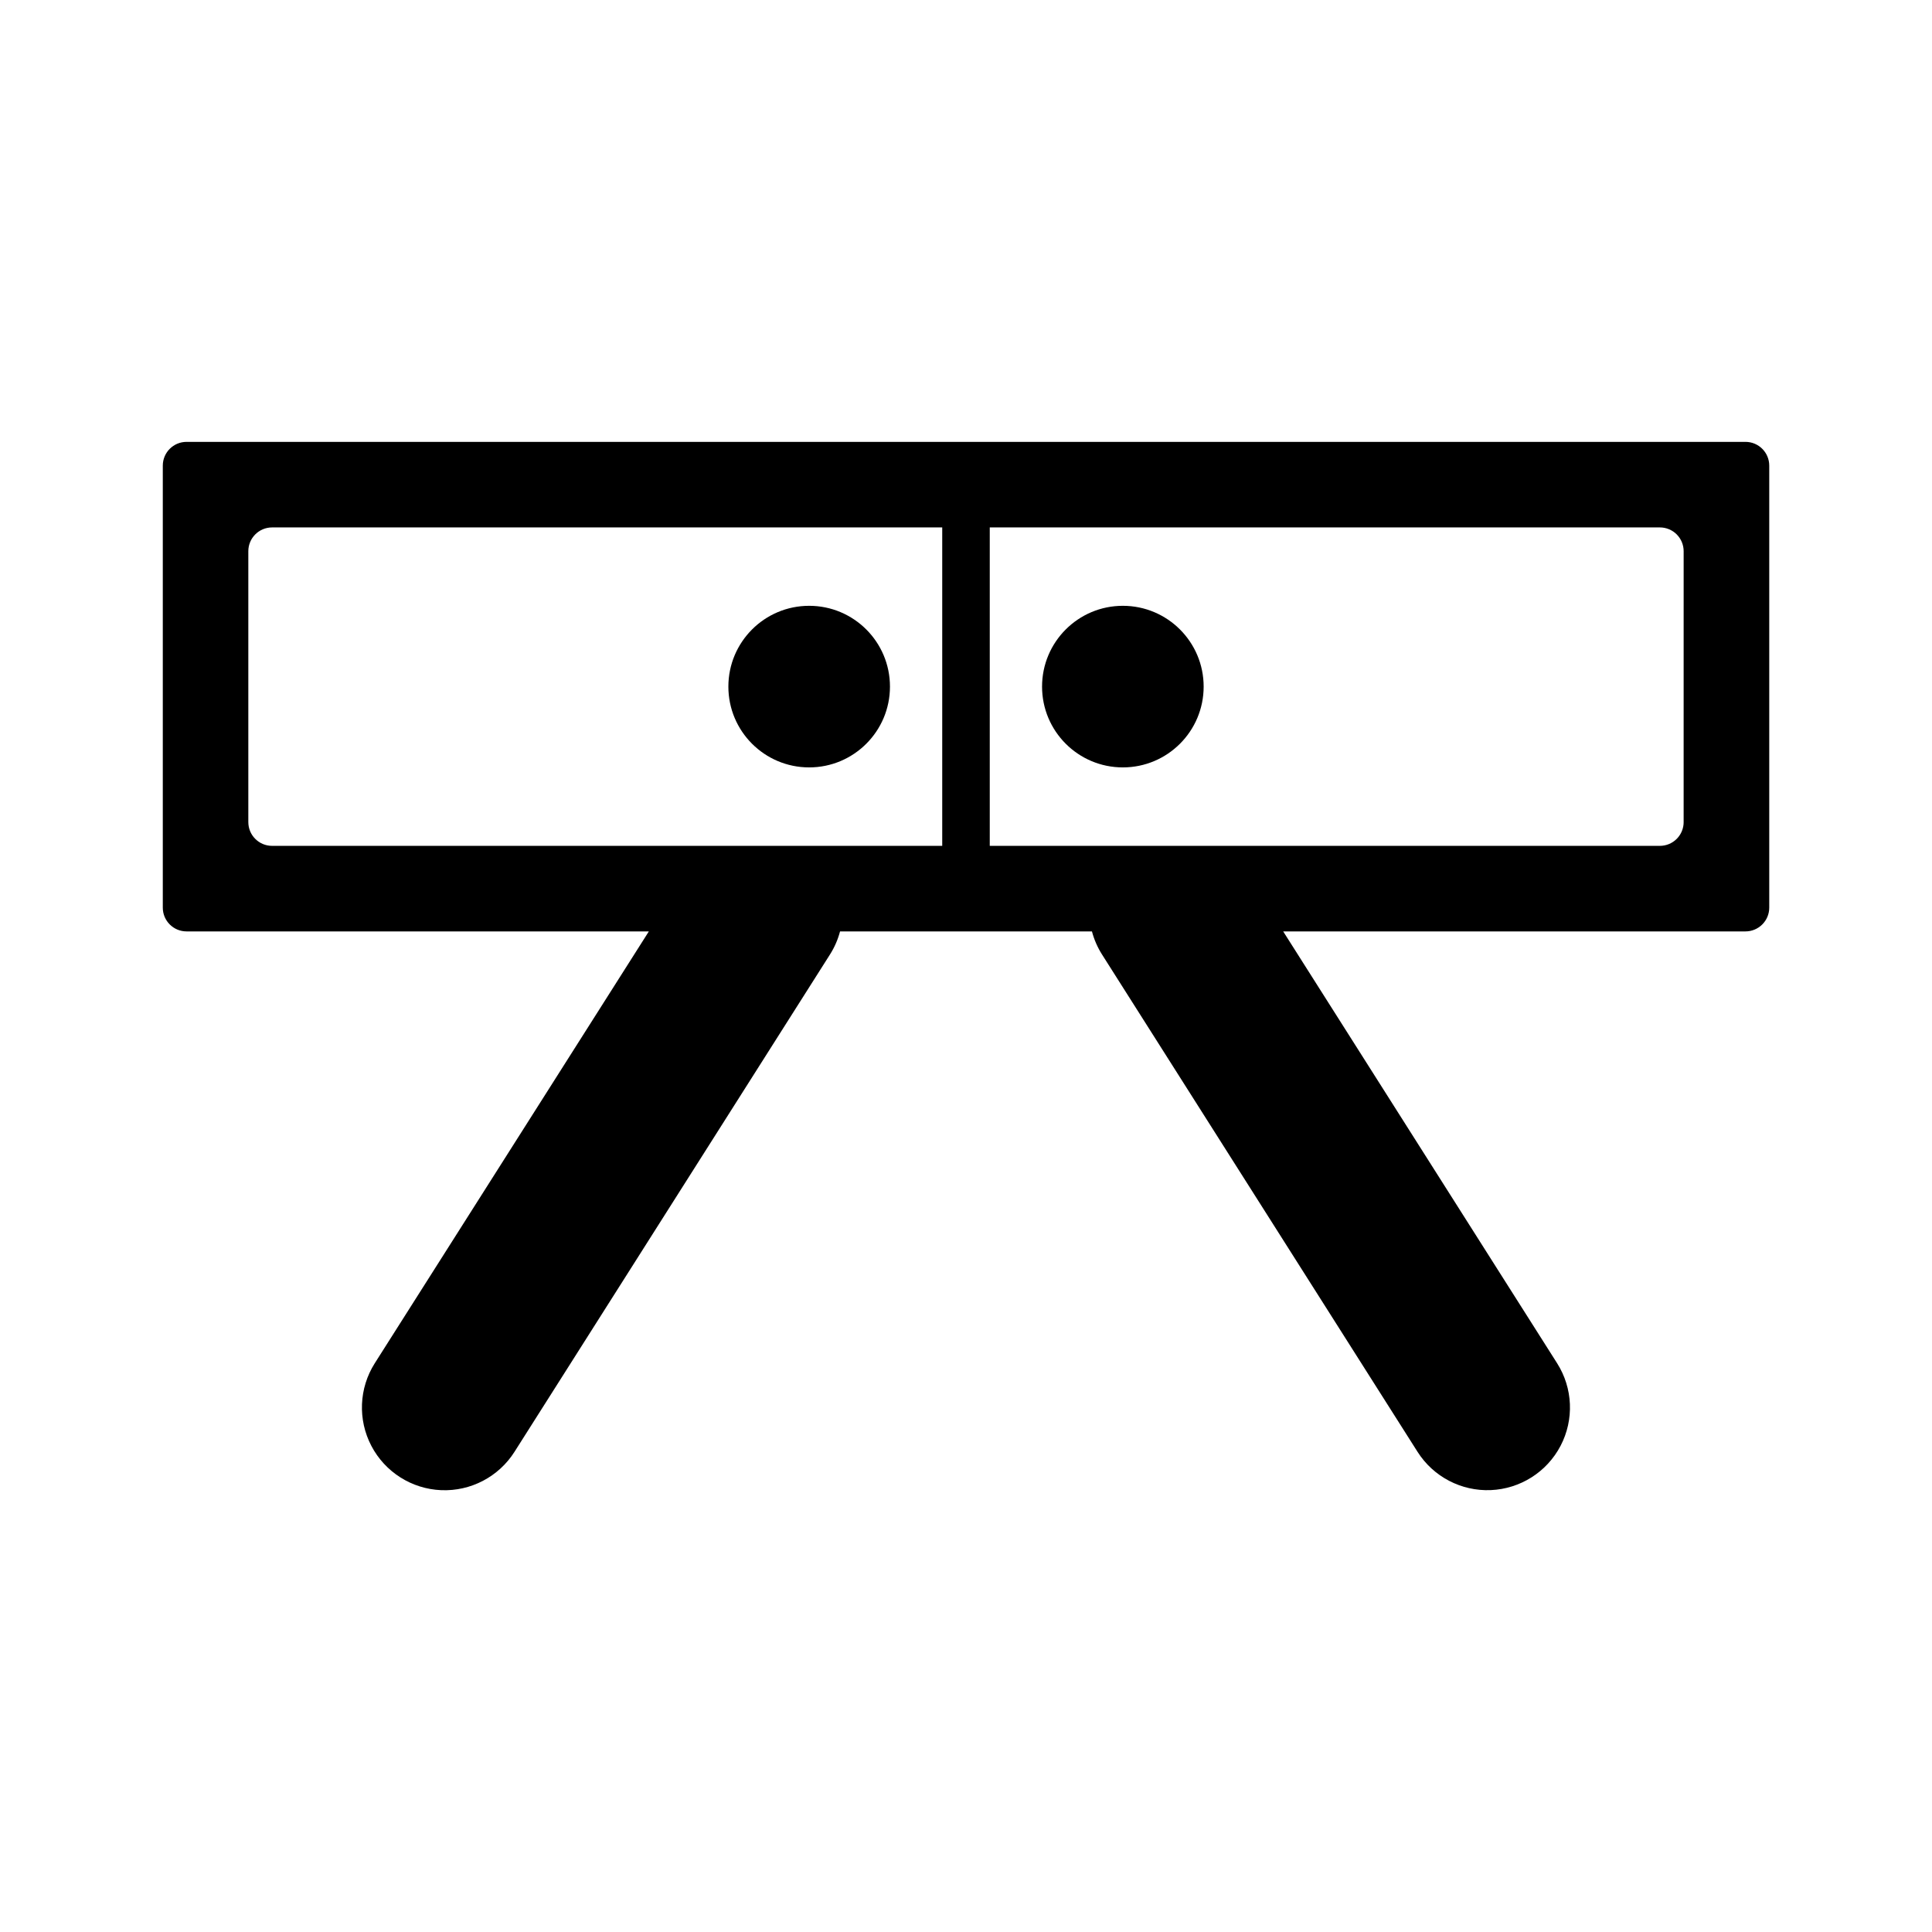 <?xml version="1.0" encoding="UTF-8"?>
<!-- Uploaded to: SVG Repo, www.svgrepo.com, Generator: SVG Repo Mixer Tools -->
<svg fill="#000000" width="800px" height="800px" version="1.1" viewBox="144 144 512 512" xmlns="http://www.w3.org/2000/svg">
 <g>
  <path d="m379.85 325.96c0 11.824-9.59 21.41-21.414 21.41-11.824 0-21.41-9.586-21.41-21.41 0-11.828 9.586-21.414 21.41-21.414 11.824 0 21.414 9.586 21.414 21.414"/>
  <path d="m462.98 325.96c0 11.824-9.59 21.41-21.414 21.41s-21.41-9.586-21.41-21.41c0-11.828 9.586-21.414 21.41-21.414s21.414 9.586 21.414 21.414"/>
  <path d="m606.56 261.1h-413.12c-3.481 0-6.297 2.82-6.297 6.297v117.14c0 3.477 2.816 6.297 6.297 6.297h122.51l-72.633 114.44c-4.191 6.613-4.535 14.965-0.902 21.902 3.633 6.938 10.688 11.41 18.512 11.734 7.828 0.324 15.23-3.555 19.422-10.168l83.594-131.78c1.203-1.891 2.106-3.961 2.68-6.129h66.754c0.574 2.168 1.477 4.238 2.68 6.129l83.602 131.78c4.191 6.609 11.594 10.477 19.41 10.152 7.82-0.328 14.871-4.801 18.496-11.734 3.629-6.938 3.277-15.277-0.914-21.887l-72.594-114.44h122.51c1.672 0 3.273-0.664 4.453-1.844 1.184-1.18 1.848-2.781 1.848-4.453v-117.14c0-3.477-2.82-6.297-6.301-6.297zm-212.86 107.06h-177.59c-3.481 0-6.301-2.816-6.301-6.297v-71.793c0-3.477 2.82-6.297 6.301-6.297h177.59zm196.48-6.297h0.004c0 1.672-0.664 3.273-1.844 4.453-1.184 1.184-2.785 1.844-4.453 1.844h-177.59v-84.387h177.59c1.668 0 3.269 0.664 4.453 1.844 1.18 1.184 1.844 2.785 1.844 4.453z"/>
 </g>
</svg>
